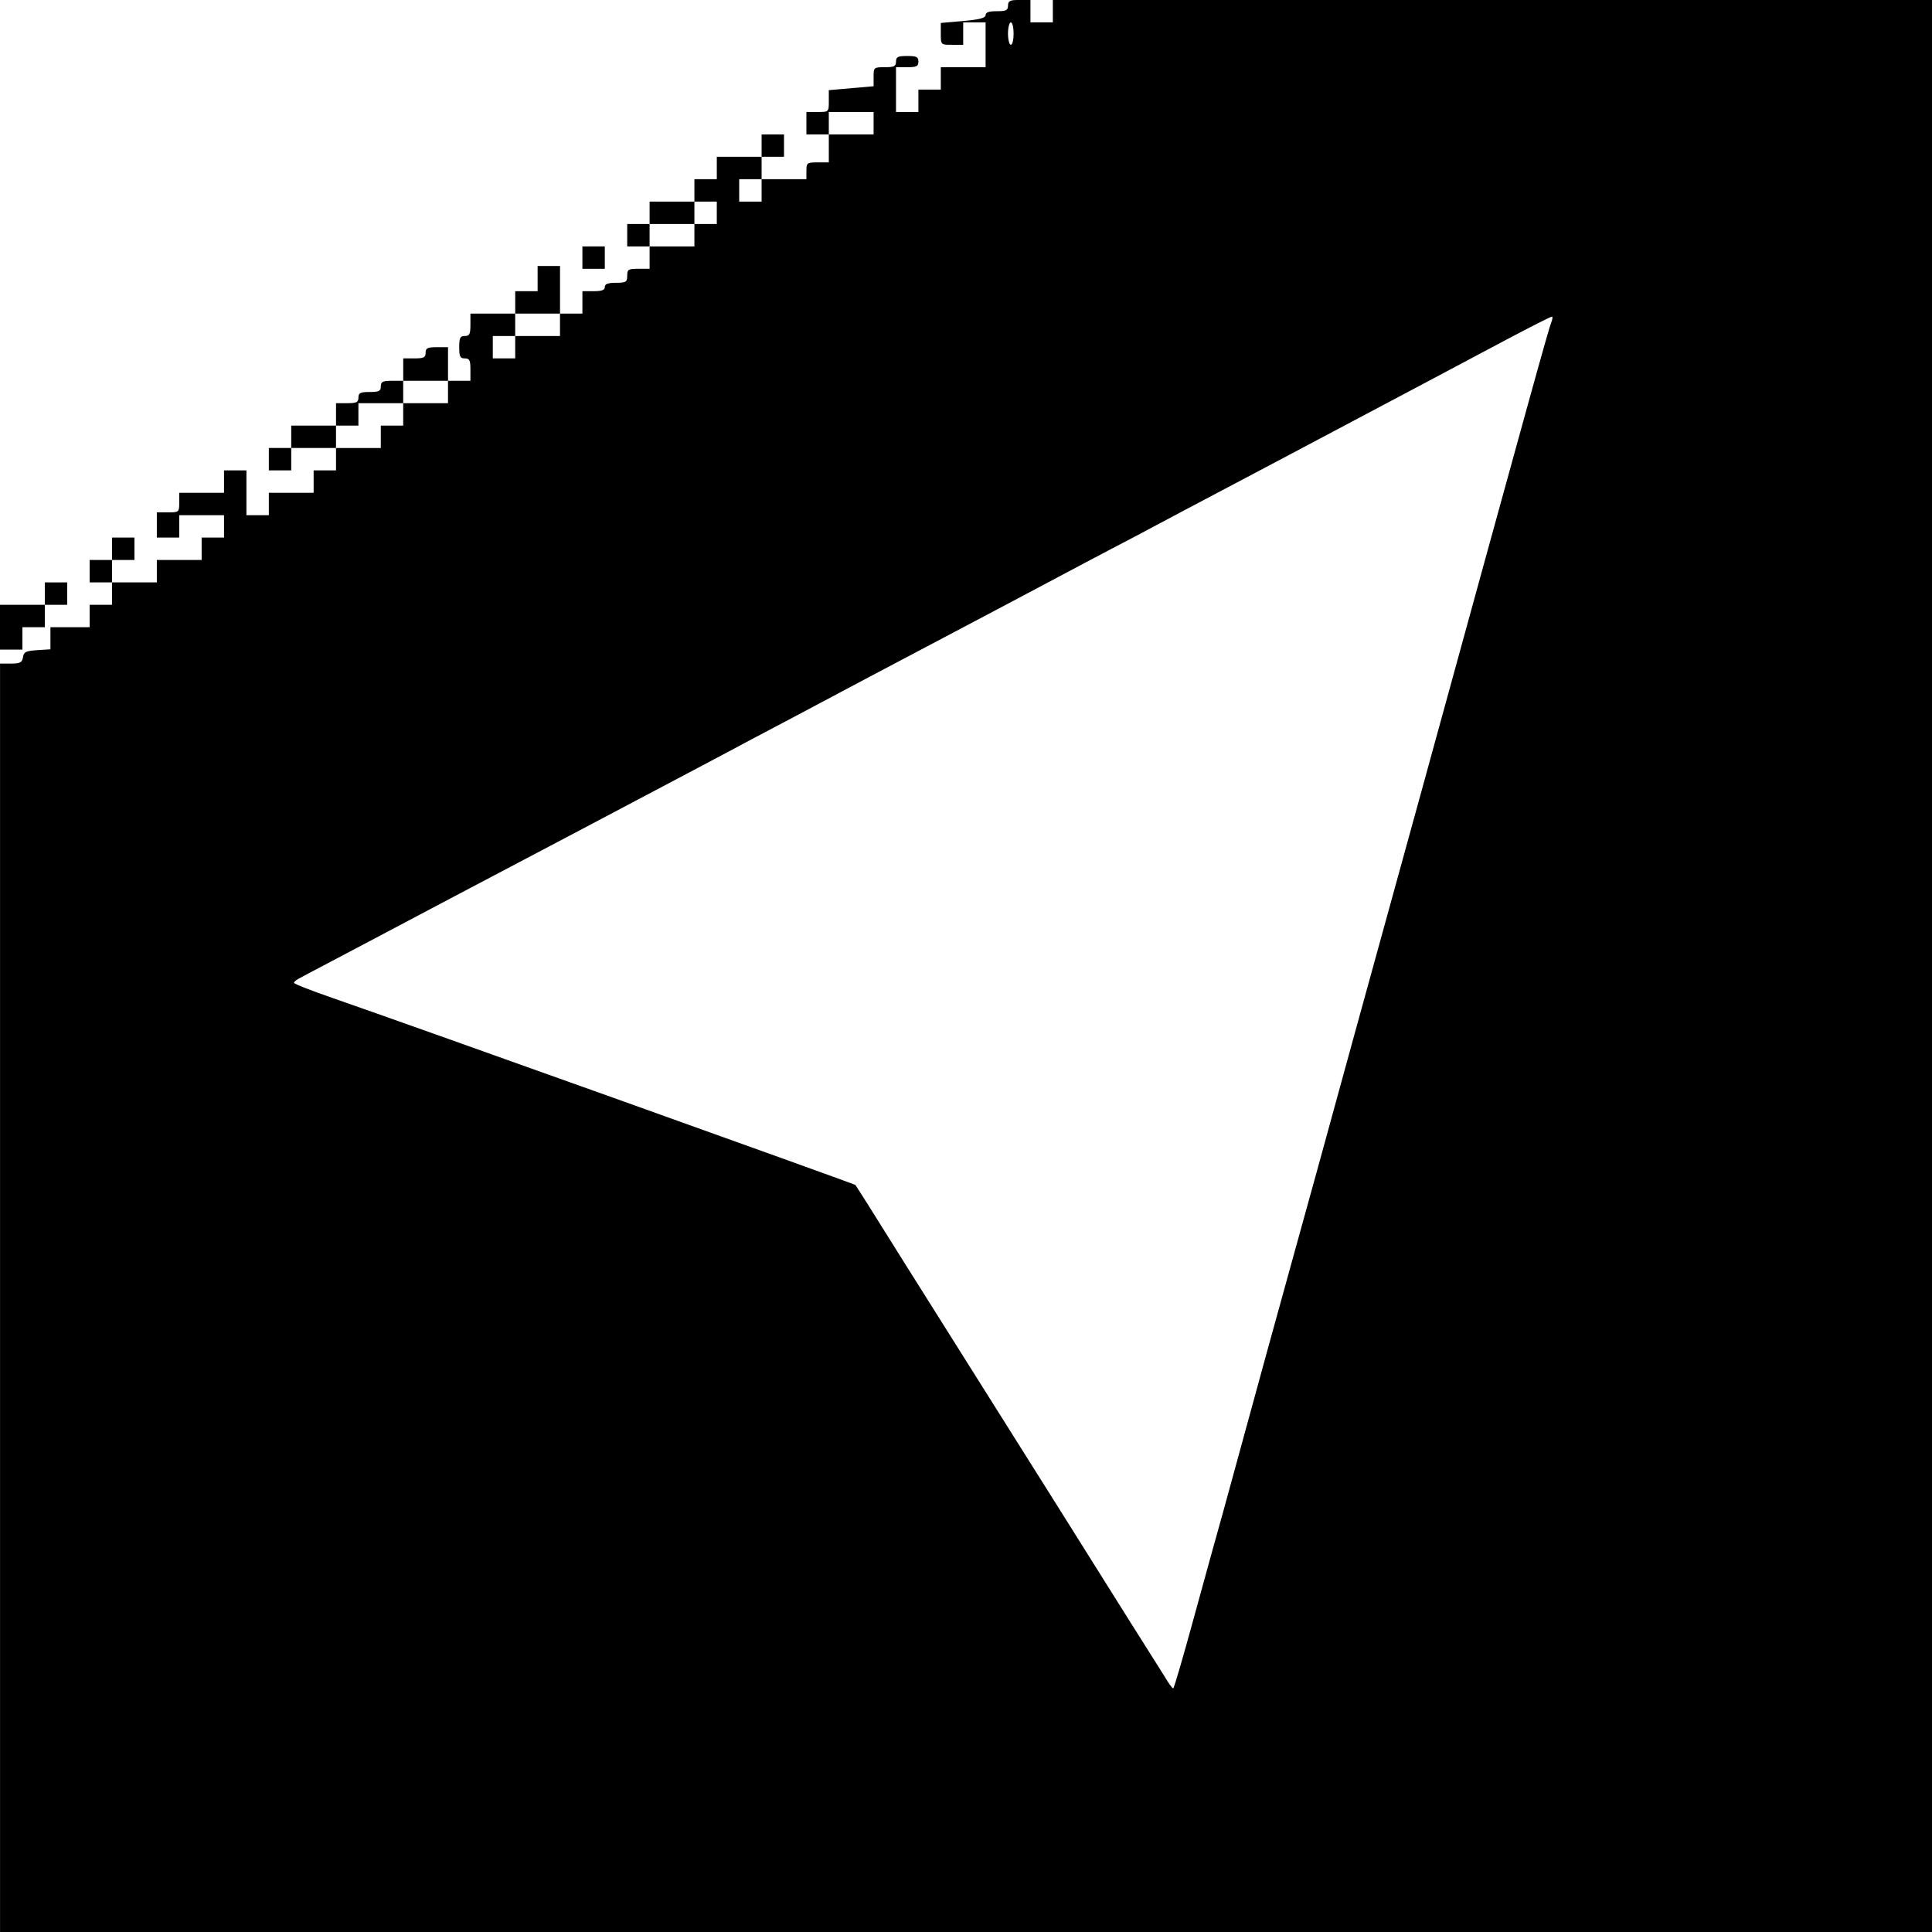 <?xml version="1.0" standalone="no"?>
<!DOCTYPE svg PUBLIC "-//W3C//DTD SVG 20010904//EN"
 "http://www.w3.org/TR/2001/REC-SVG-20010904/DTD/svg10.dtd">
<svg version="1.0" xmlns="http://www.w3.org/2000/svg"
 width="690pt" height="690pt" viewBox="0 0 690 690"
 preserveAspectRatio="xMidYMid meet">
<g transform="translate(0,690) scale(0.1,-0.1)"
fill="#000000" stroke="none">
<path d="M3600 6880 c0 -17 -7 -20 -40 -20 -28 0 -40 -4 -40 -14 0 -10 -22
-16 -80 -21 l-80 -7 0 -39 c0 -39 0 -39 40 -39 l40 0 0 40 0 40 40 0 40 0 0
-80 0 -80 -80 0 -80 0 0 -40 0 -40 -40 0 -40 0 0 -40 0 -40 -40 0 -40 0 0 80
0 80 40 0 c33 0 40 3 40 20 0 17 -7 20 -40 20 -33 0 -40 -3 -40 -20 0 -17 -7
-20 -40 -20 -39 0 -40 -1 -40 -34 l0 -34 -80 -7 -80 -7 0 -39 c0 -39 0 -39
-40 -39 l-40 0 0 -40 0 -40 40 0 40 0 0 -50 0 -50 -40 0 c-38 0 -40 -2 -40
-30 l0 -30 -80 0 -80 0 0 40 0 40 40 0 40 0 0 40 0 40 -40 0 -40 0 0 -40 0
-40 -80 0 -80 0 0 -40 0 -40 -40 0 -40 0 0 -40 0 -40 -80 0 -80 0 0 -40 0 -40
-40 0 -40 0 0 -40 0 -40 40 0 40 0 0 -40 0 -40 -40 0 c-36 0 -40 -2 -40 -25 0
-22 -4 -25 -40 -25 -29 0 -40 -4 -40 -15 0 -11 -11 -15 -40 -15 l-40 0 0 -40
0 -40 -40 0 -40 0 0 85 0 85 -40 0 -40 0 0 -45 0 -45 -40 0 -40 0 0 -40 0 -40
-80 0 -80 0 0 -40 c0 -33 -3 -40 -20 -40 -17 0 -20 -7 -20 -40 0 -33 3 -40 20
-40 17 0 20 -7 20 -40 l0 -40 -40 0 -40 0 0 60 0 60 -40 0 c-33 0 -40 -3 -40
-20 0 -17 -7 -20 -40 -20 l-40 0 0 -40 0 -40 -40 0 c-33 0 -40 -3 -40 -20 0
-17 -7 -20 -40 -20 -33 0 -40 -3 -40 -20 0 -17 -7 -20 -40 -20 l-40 0 0 -40 0
-40 -80 0 -80 0 0 -40 0 -40 -40 0 -40 0 0 -40 0 -40 40 0 40 0 0 40 0 40 80
0 80 0 0 -40 0 -40 -40 0 -40 0 0 -40 0 -40 -80 0 -80 0 0 -40 0 -40 -40 0
-40 0 0 80 0 80 -40 0 -40 0 0 -40 0 -40 -80 0 -80 0 0 -35 c0 -34 -1 -35 -40
-35 l-40 0 0 -45 0 -45 40 0 40 0 0 40 0 40 80 0 80 0 0 -40 0 -40 -40 0 -40
0 0 -40 0 -40 -80 0 -80 0 0 -40 0 -40 -80 0 -80 0 0 40 0 40 40 0 40 0 0 40
0 40 -40 0 -40 0 0 -40 0 -40 -40 0 -40 0 0 -40 0 -40 40 0 40 0 0 -40 0 -40
-40 0 -40 0 0 -40 0 -40 -70 0 -70 0 0 -39 0 -40 -47 -3 c-41 -3 -48 -6 -51
-25 -3 -19 -10 -23 -43 -23 l-39 0 0 -2265 0 -2265 3450 0 3450 0 0 3450 0
3450 -1570 0 -1570 0 0 -40 0 -40 -40 0 -40 0 0 40 0 40 -40 0 c-33 0 -40 -3
-40 -20z m20 -100 c0 -22 -4 -40 -10 -40 -5 0 -10 18 -10 40 0 22 5 40 10 40
6 0 10 -18 10 -40z m-500 -320 l0 -40 -80 0 -80 0 0 40 0 40 80 0 80 0 0 -40z
m-400 -240 l0 -40 -40 0 -40 0 0 40 0 40 40 0 40 0 0 -40z m-160 -80 l0 -40
-40 0 -40 0 0 -40 0 -40 -80 0 -80 0 0 40 0 40 80 0 80 0 0 40 0 40 40 0 40 0
0 -40z m-560 -400 l0 -40 -80 0 -80 0 0 -40 0 -40 -40 0 -40 0 0 40 0 40 40 0
40 0 0 40 0 40 80 0 80 0 0 -40z m3540 8 c-10 -26 -60 -205 -470 -1698 -166
-602 -331 -1201 -366 -1330 -36 -129 -117 -424 -181 -655 -63 -231 -132 -481
-152 -555 -21 -74 -69 -249 -107 -387 -38 -139 -71 -253 -74 -253 -3 0 -17 19
-31 43 -15 23 -191 303 -391 622 -201 319 -443 704 -538 855 -94 151 -173 276
-175 278 -4 4 -1582 569 -1868 668 -75 26 -137 50 -137 54 0 4 10 12 23 18 12
7 121 64 242 128 121 64 463 245 760 401 297 157 572 302 610 323 39 20 225
119 415 220 190 100 422 223 515 272 94 50 211 112 260 138 50 26 128 68 175
92 47 25 276 147 510 270 529 280 626 332 820 435 85 45 158 82 162 82 4 1 3
-9 -2 -21z m-3940 -248 l0 -40 -80 0 -80 0 0 -40 0 -40 -40 0 -40 0 0 -40 0
-40 -80 0 -80 0 0 40 0 40 40 0 40 0 0 40 0 40 80 0 80 0 0 40 0 40 80 0 80 0
0 -40z"/>
<path d="M2080 5980 l0 -40 40 0 40 0 0 40 0 40 -40 0 -40 0 0 -40z"/>
<path d="M160 4780 l0 -40 -80 0 -80 0 0 -80 0 -80 40 0 40 0 0 40 0 40 40 0
40 0 0 40 0 40 40 0 40 0 0 40 0 40 -40 0 -40 0 0 -40z"/>
</g>
</svg>
